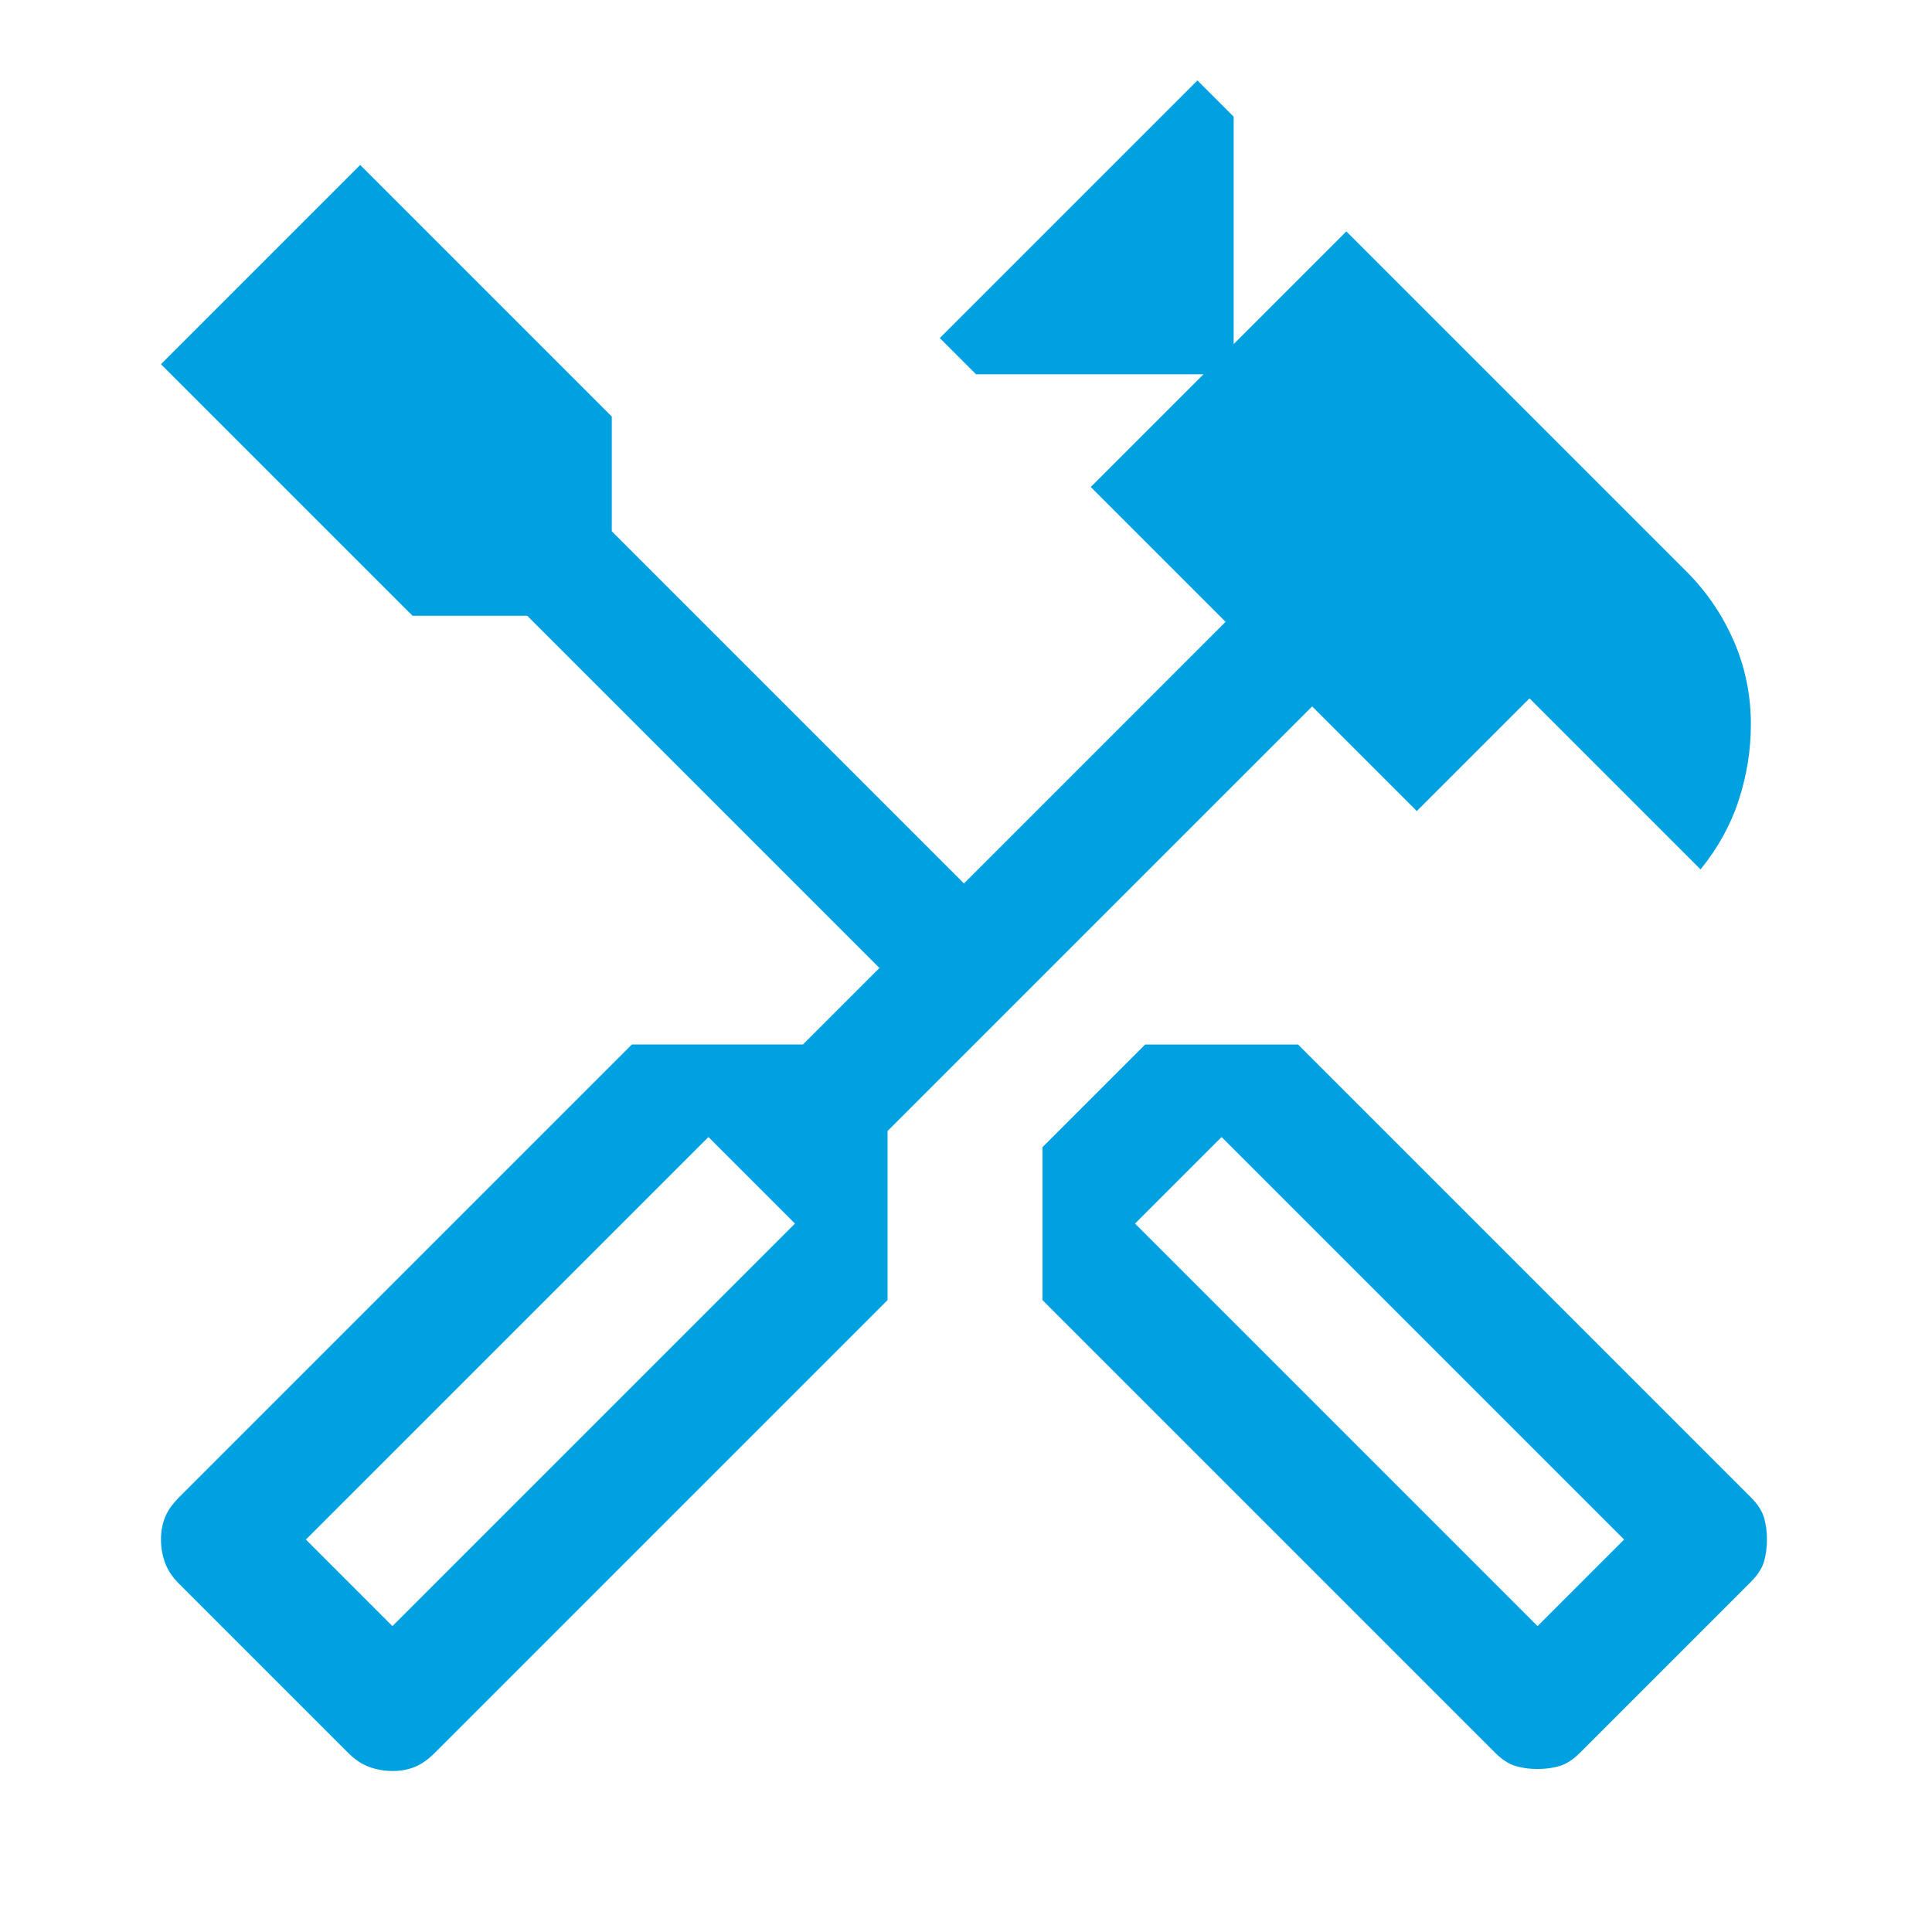 <svg fill="none" height="56" viewBox="0 0 56 56" width="56" xmlns="http://www.w3.org/2000/svg"><path d="m44.567 51.275c-.233 0-.447-.029-.642-.087-.194-.058-.389-.185-.583-.379l-13.125-13.125v-4.433l2.975-2.975h4.433l13.125 13.125c.195.194.321.389.379.583s.087.408.087.642c0 .233-.029.447-.087.642-.058.195-.185.389-.379.583l-4.958 4.958c-.195.194-.389.321-.583.379-.195.058-.408.087-.642.087zm0-4.142 2.508-2.508-11.667-11.667-2.508 2.508zm-33.192 4.2c-.233 0-.457-.039-.671-.117-.214-.078-.418-.214-.613-.408l-4.9-4.9c-.194-.194-.331-.399-.408-.613-.078-.214-.117-.438-.117-.671 0-.233.039-.447.117-.642.078-.194.214-.389.408-.583l13.125-13.125h4.958l2.217-2.217-10.208-10.208h-3.325l-7.292-7.292 5.775-5.775 7.292 7.292v3.325l10.208 10.208 7.583-7.583-3.908-3.908 3.267-3.267h-6.592l-1.05-1.05 7.467-7.467 1.05 1.05v6.592l3.267-3.267 9.858 9.858c.583.583 1.04 1.254 1.371 2.013.331.758.496 1.565.496 2.421 0 .739-.117 1.468-.35 2.188-.233.719-.603 1.39-1.108 2.013l-4.958-4.958-3.267 3.267-3.033-3.033-12.308 12.308v4.9l-13.125 13.125c-.194.194-.389.331-.583.408-.195.078-.408.117-.642.117zm0-4.2 11.667-11.667-2.508-2.508-11.667 11.667z" fill="#00a1e0"/></svg>